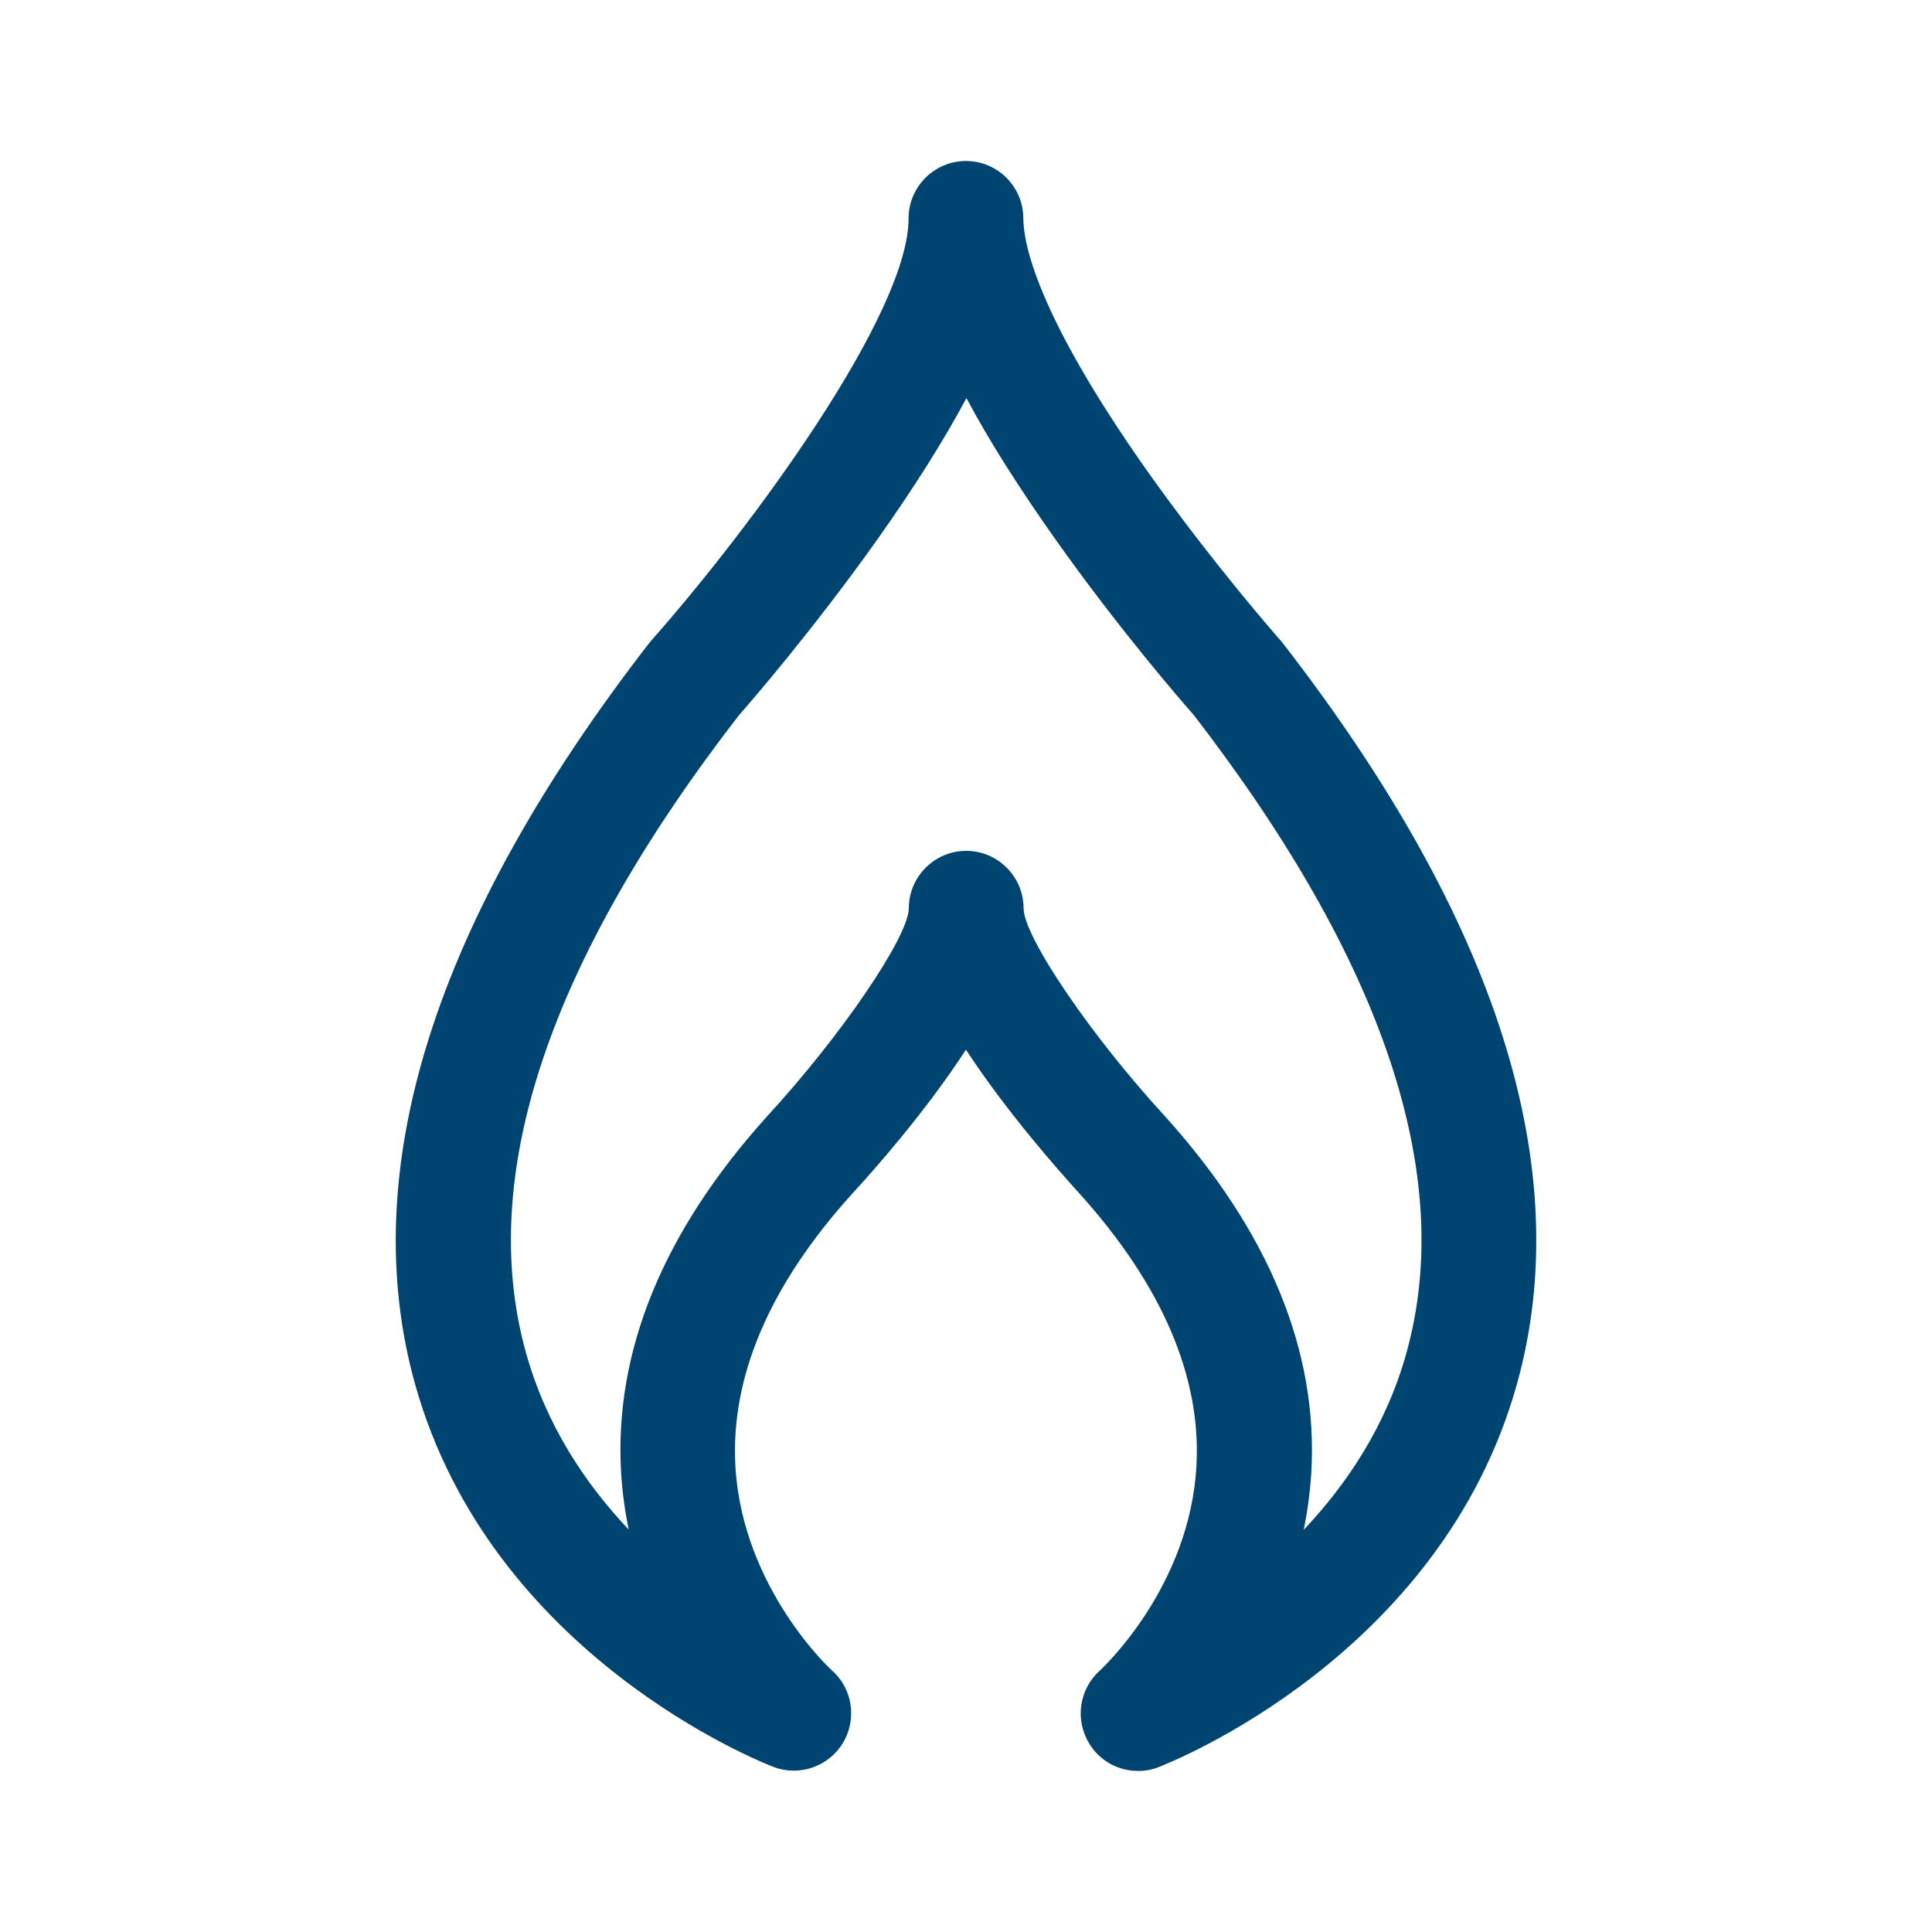 <svg width="40" height="40" viewBox="0 0 40 40" fill="none" xmlns="http://www.w3.org/2000/svg">
<path d="M26.56 13.317C26.545 13.297 26.529 13.277 26.509 13.256C26.494 13.241 25.12 11.679 23.765 9.769C21.439 6.478 21.187 5.006 21.187 4.522C21.187 3.867 20.654 3.333 19.999 3.333C19.345 3.333 18.811 3.867 18.811 4.522C18.811 6.503 15.548 10.928 13.489 13.256C13.474 13.277 13.454 13.297 13.438 13.317C8.988 19.067 7.356 24.228 8.595 28.663C10.171 34.288 15.775 36.49 16.011 36.581C16.55 36.787 17.154 36.576 17.451 36.087C17.748 35.593 17.653 34.958 17.22 34.58C17.2 34.565 15.372 32.881 15.226 30.361C15.12 28.512 15.931 26.612 17.633 24.727C18.101 24.218 19.158 23.024 19.999 21.733C20.84 23.018 21.897 24.213 22.355 24.717C24.052 26.602 24.868 28.492 24.772 30.331C24.641 32.861 22.814 34.545 22.773 34.585C22.345 34.968 22.25 35.598 22.547 36.092C22.768 36.46 23.156 36.666 23.564 36.666C23.705 36.666 23.851 36.641 23.987 36.586C24.224 36.495 29.827 34.293 31.403 28.668C32.647 24.228 31.016 19.067 26.56 13.317ZM29.122 27.998C28.705 29.51 27.889 30.724 26.993 31.672C27.068 31.299 27.124 30.901 27.149 30.493C27.295 27.983 26.278 25.503 24.118 23.109C22.592 21.451 21.197 19.4 21.192 18.805C21.192 18.15 20.659 17.616 20.004 17.616C19.35 17.616 18.816 18.15 18.816 18.805C18.811 19.395 17.416 21.446 15.88 23.114C13.73 25.498 12.713 27.978 12.859 30.488C12.885 30.901 12.94 31.294 13.015 31.667C12.119 30.719 11.304 29.505 10.886 27.993C9.874 24.339 11.359 19.899 15.306 14.799C15.518 14.562 16.832 13.045 18.171 11.16C18.927 10.091 19.541 9.119 20.009 8.242C20.477 9.124 21.092 10.091 21.847 11.16C23.181 13.045 24.5 14.562 24.712 14.799C28.649 19.904 30.135 24.344 29.122 27.998Z" fill="#004571"/>
</svg>
